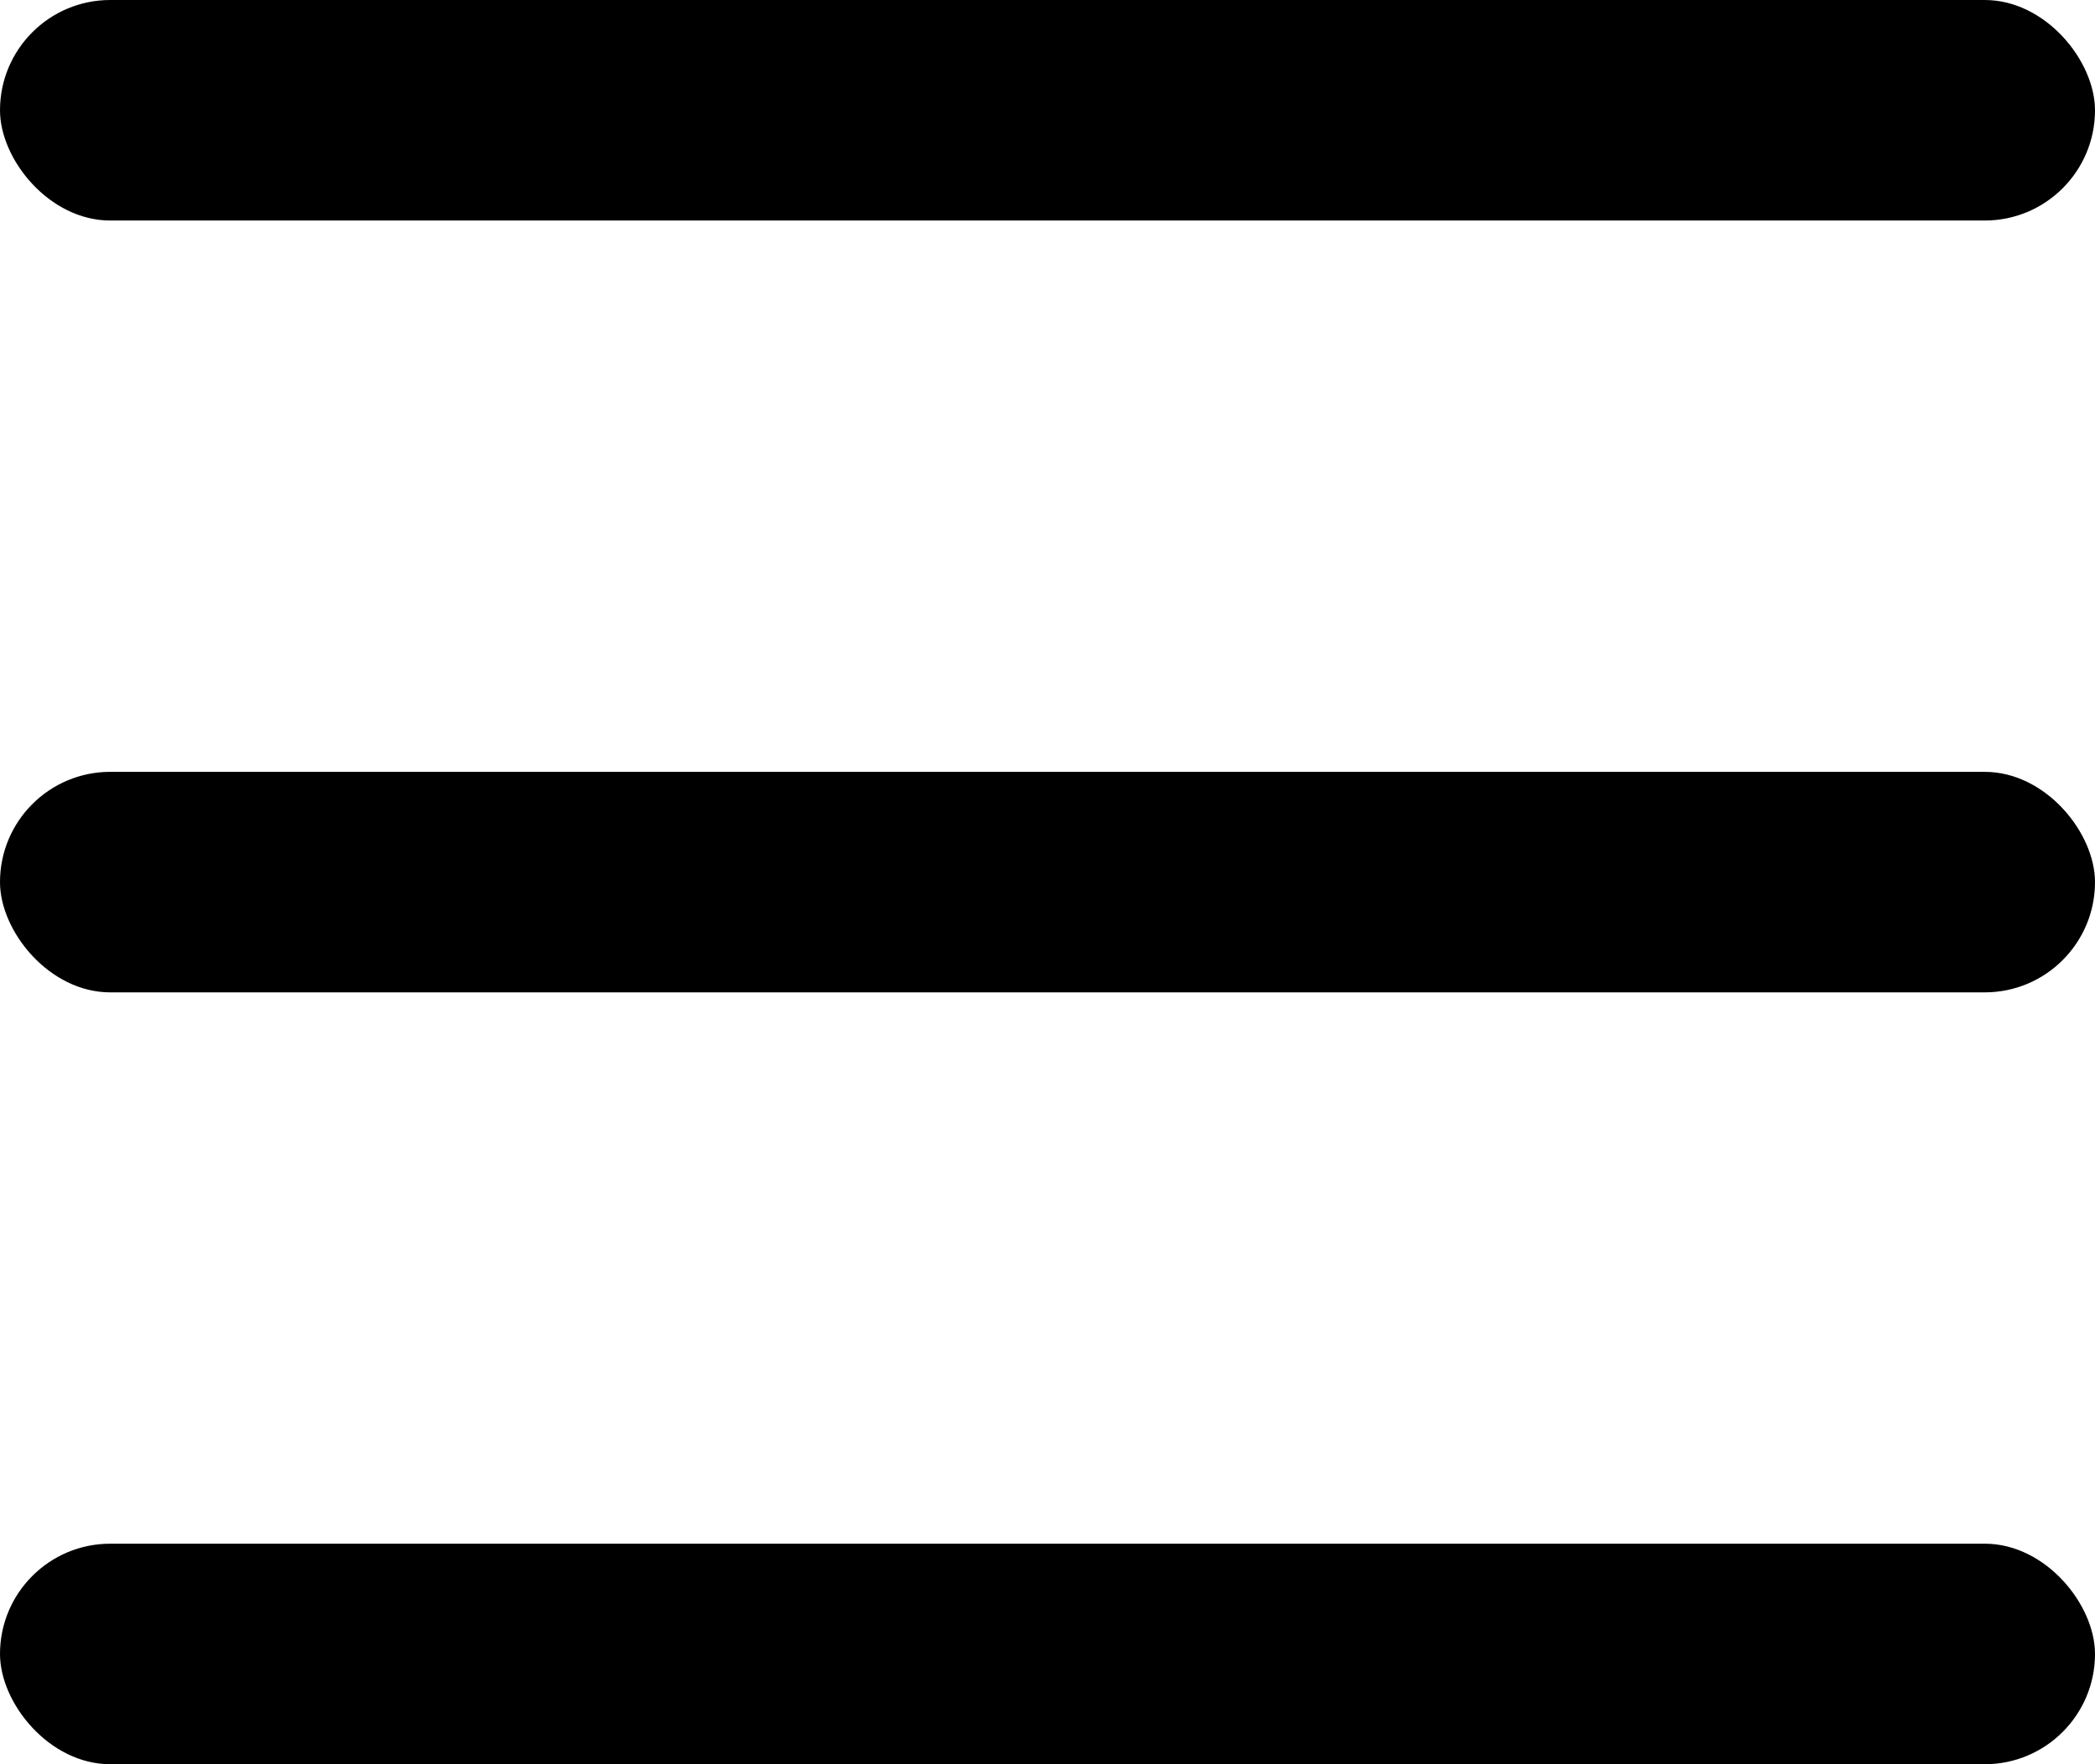 <svg width="19" height="16" viewBox="0 0 19 16" fill="none" xmlns="http://www.w3.org/2000/svg">
<rect width="19" height="2" rx="1" fill="black"/>
<rect y="7" width="19" height="2" rx="1" fill="black"/>
<rect y="14" width="19" height="2" rx="1" fill="black"/>
</svg>
